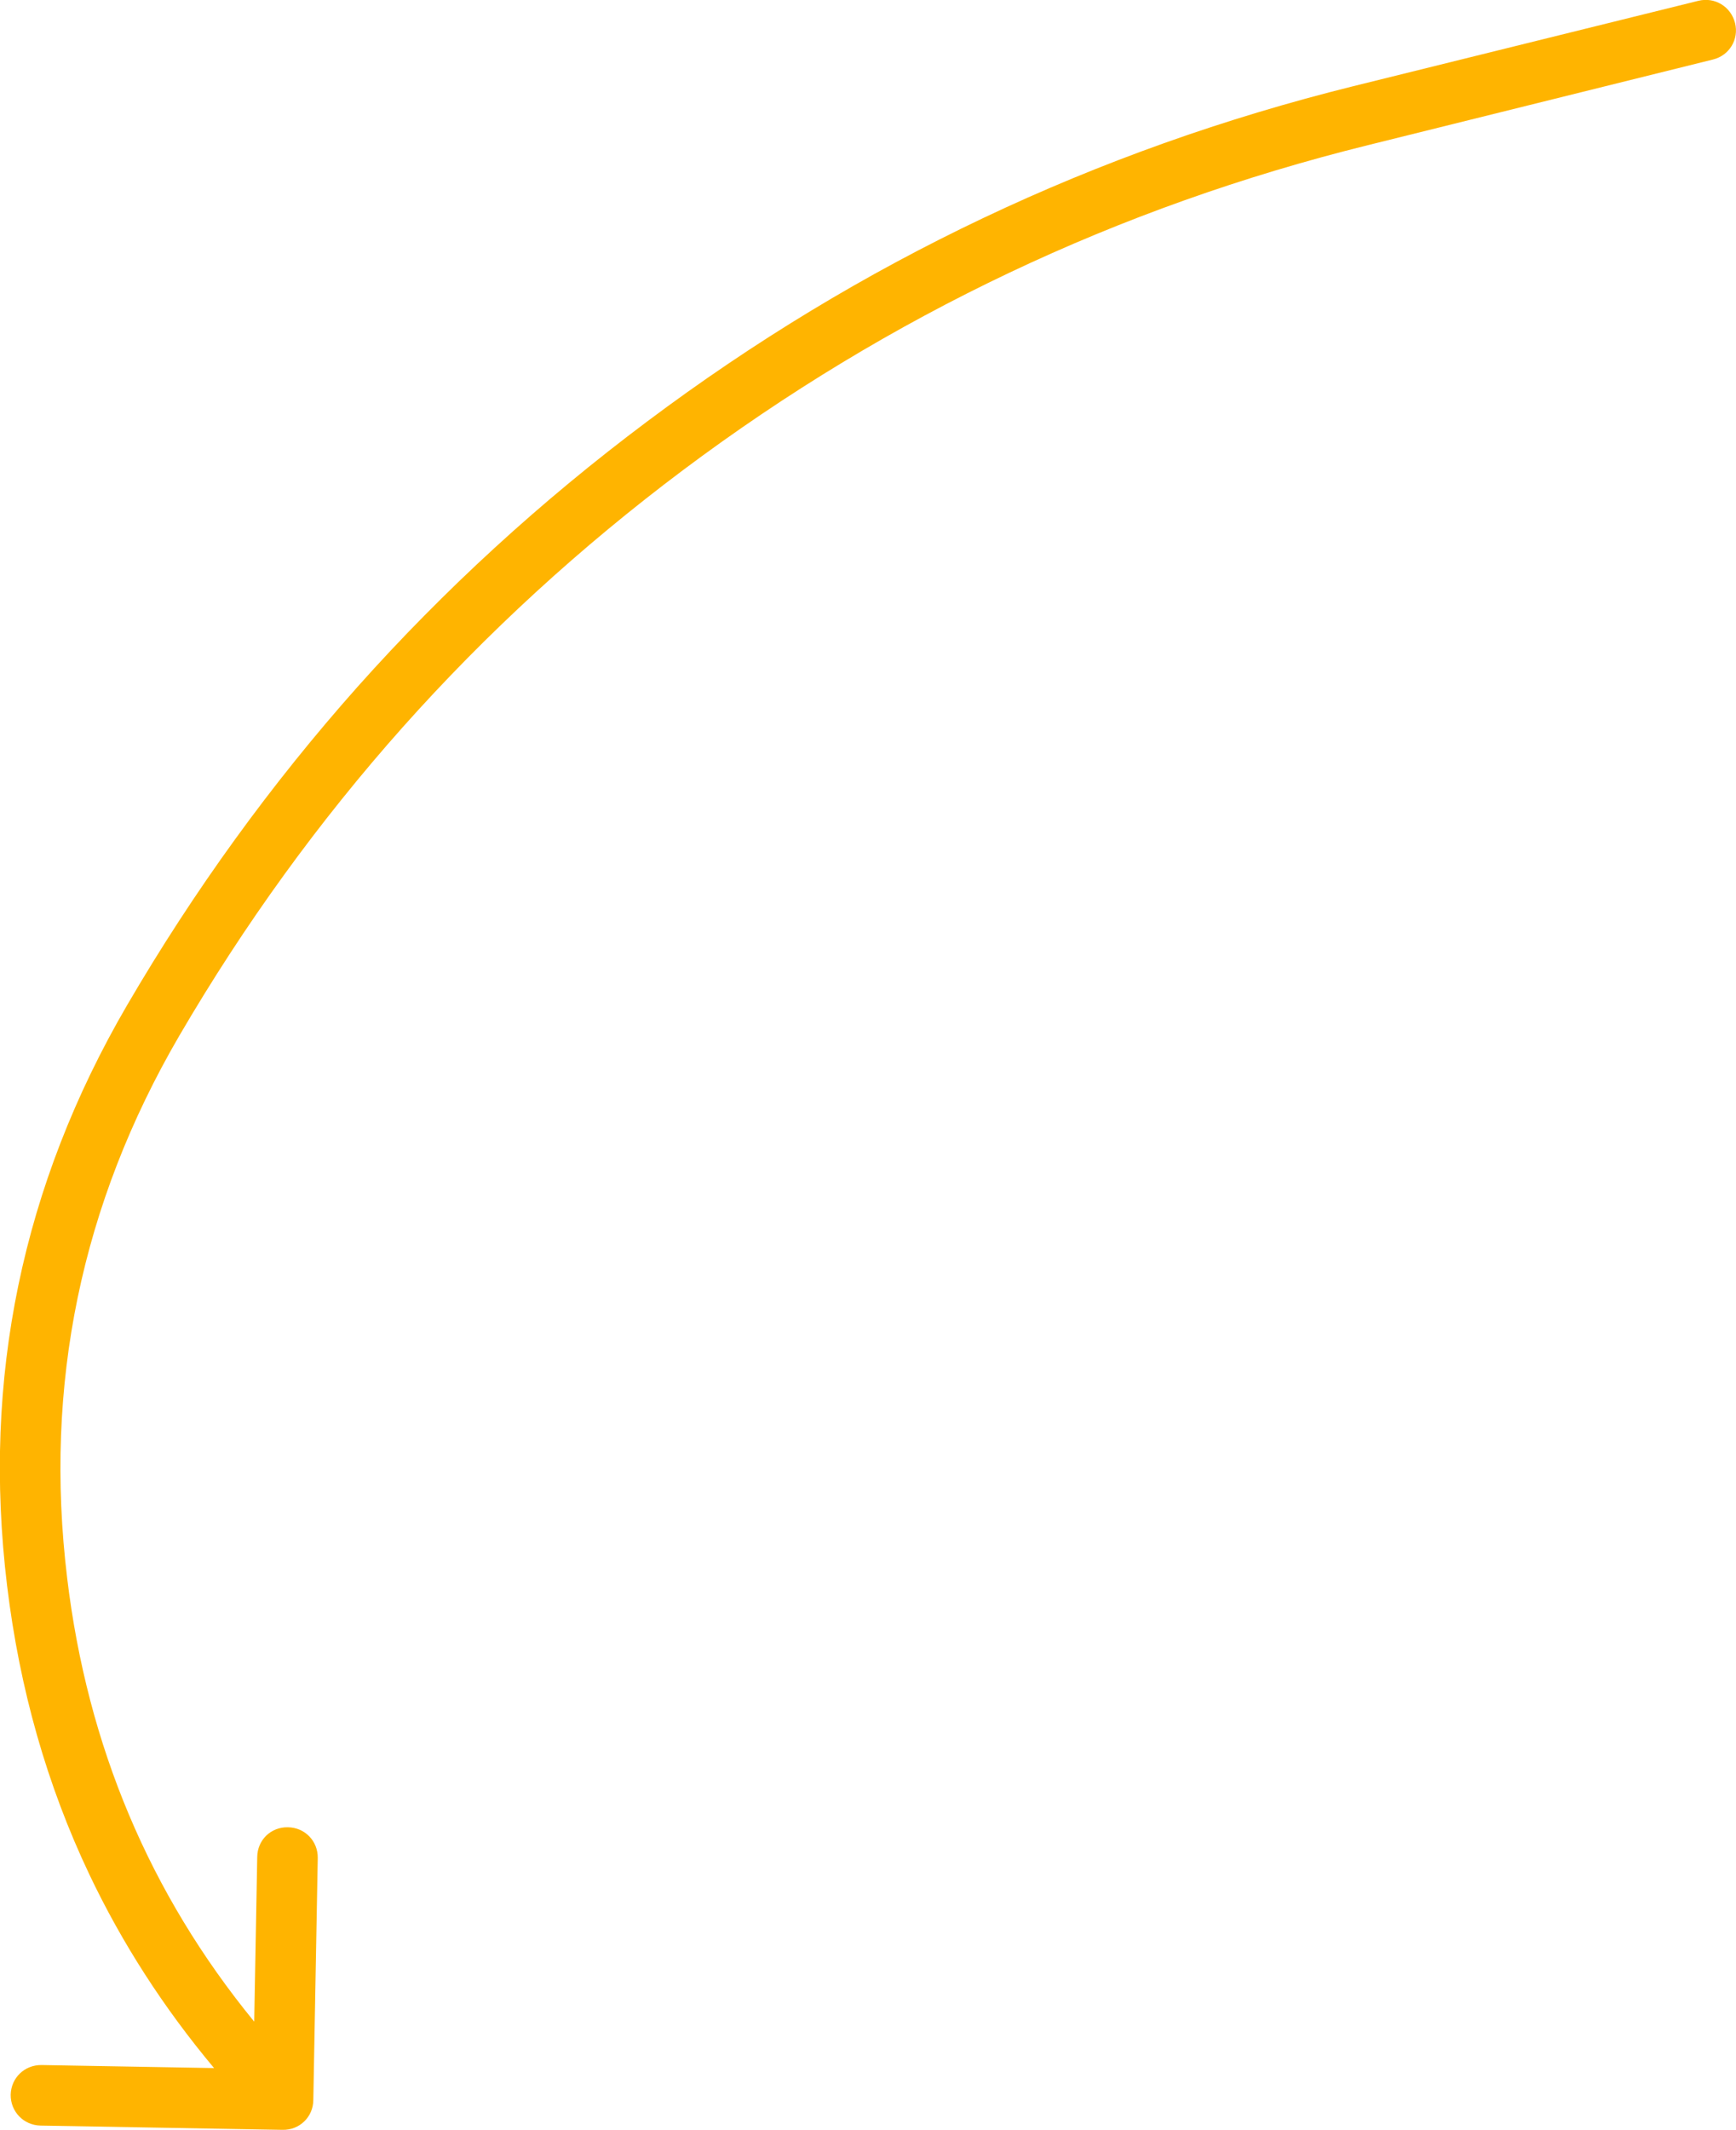 <?xml version="1.0" encoding="UTF-8"?> <svg xmlns="http://www.w3.org/2000/svg" xmlns:xlink="http://www.w3.org/1999/xlink" width="86.047" height="105.53" viewBox="0 0 86.047 105.53" fill="none"><desc> Created with Pixso. </desc><defs></defs><path id="Стрелка 4" d="M12.6 100.16L12.75 92C12.76 91.16 13.43 90.51 14.27 90.53C15.11 90.54 15.76 91.21 15.75 92.05L15.53 104.05C15.52 104.89 14.84 105.54 14 105.52L2.01 105.31C1.17 105.29 0.52 104.62 0.53 103.78C0.55 102.94 1.22 102.3 2.06 102.31L10.61 102.46Q6.86 97.98 4.43 92.87Q1.28 86.24 0.35 78.55Q-0.58 70.86 0.91 63.68Q2.4 56.49 6.3 49.8Q11.28 41.27 17.72 34.03Q24.17 26.8 32.08 20.88Q39.99 14.95 48.74 10.8Q57.49 6.65 67.08 4.27L84.18 0.04C84.99 -0.16 85.79 0.32 86 1.14C86.2 1.95 85.72 2.75 84.9 2.95L67.81 7.19C55.41 10.26 44.1 15.62 33.87 23.28Q26.21 29.02 19.96 36.03Q13.72 43.04 8.89 51.31Q5.24 57.57 3.85 64.29Q2.46 71.01 3.33 78.19C4.33 86.51 7.42 93.83 12.6 100.16Z" fill="#FFB400" fill-opacity="1" fill-rule="evenodd"></path></svg> 